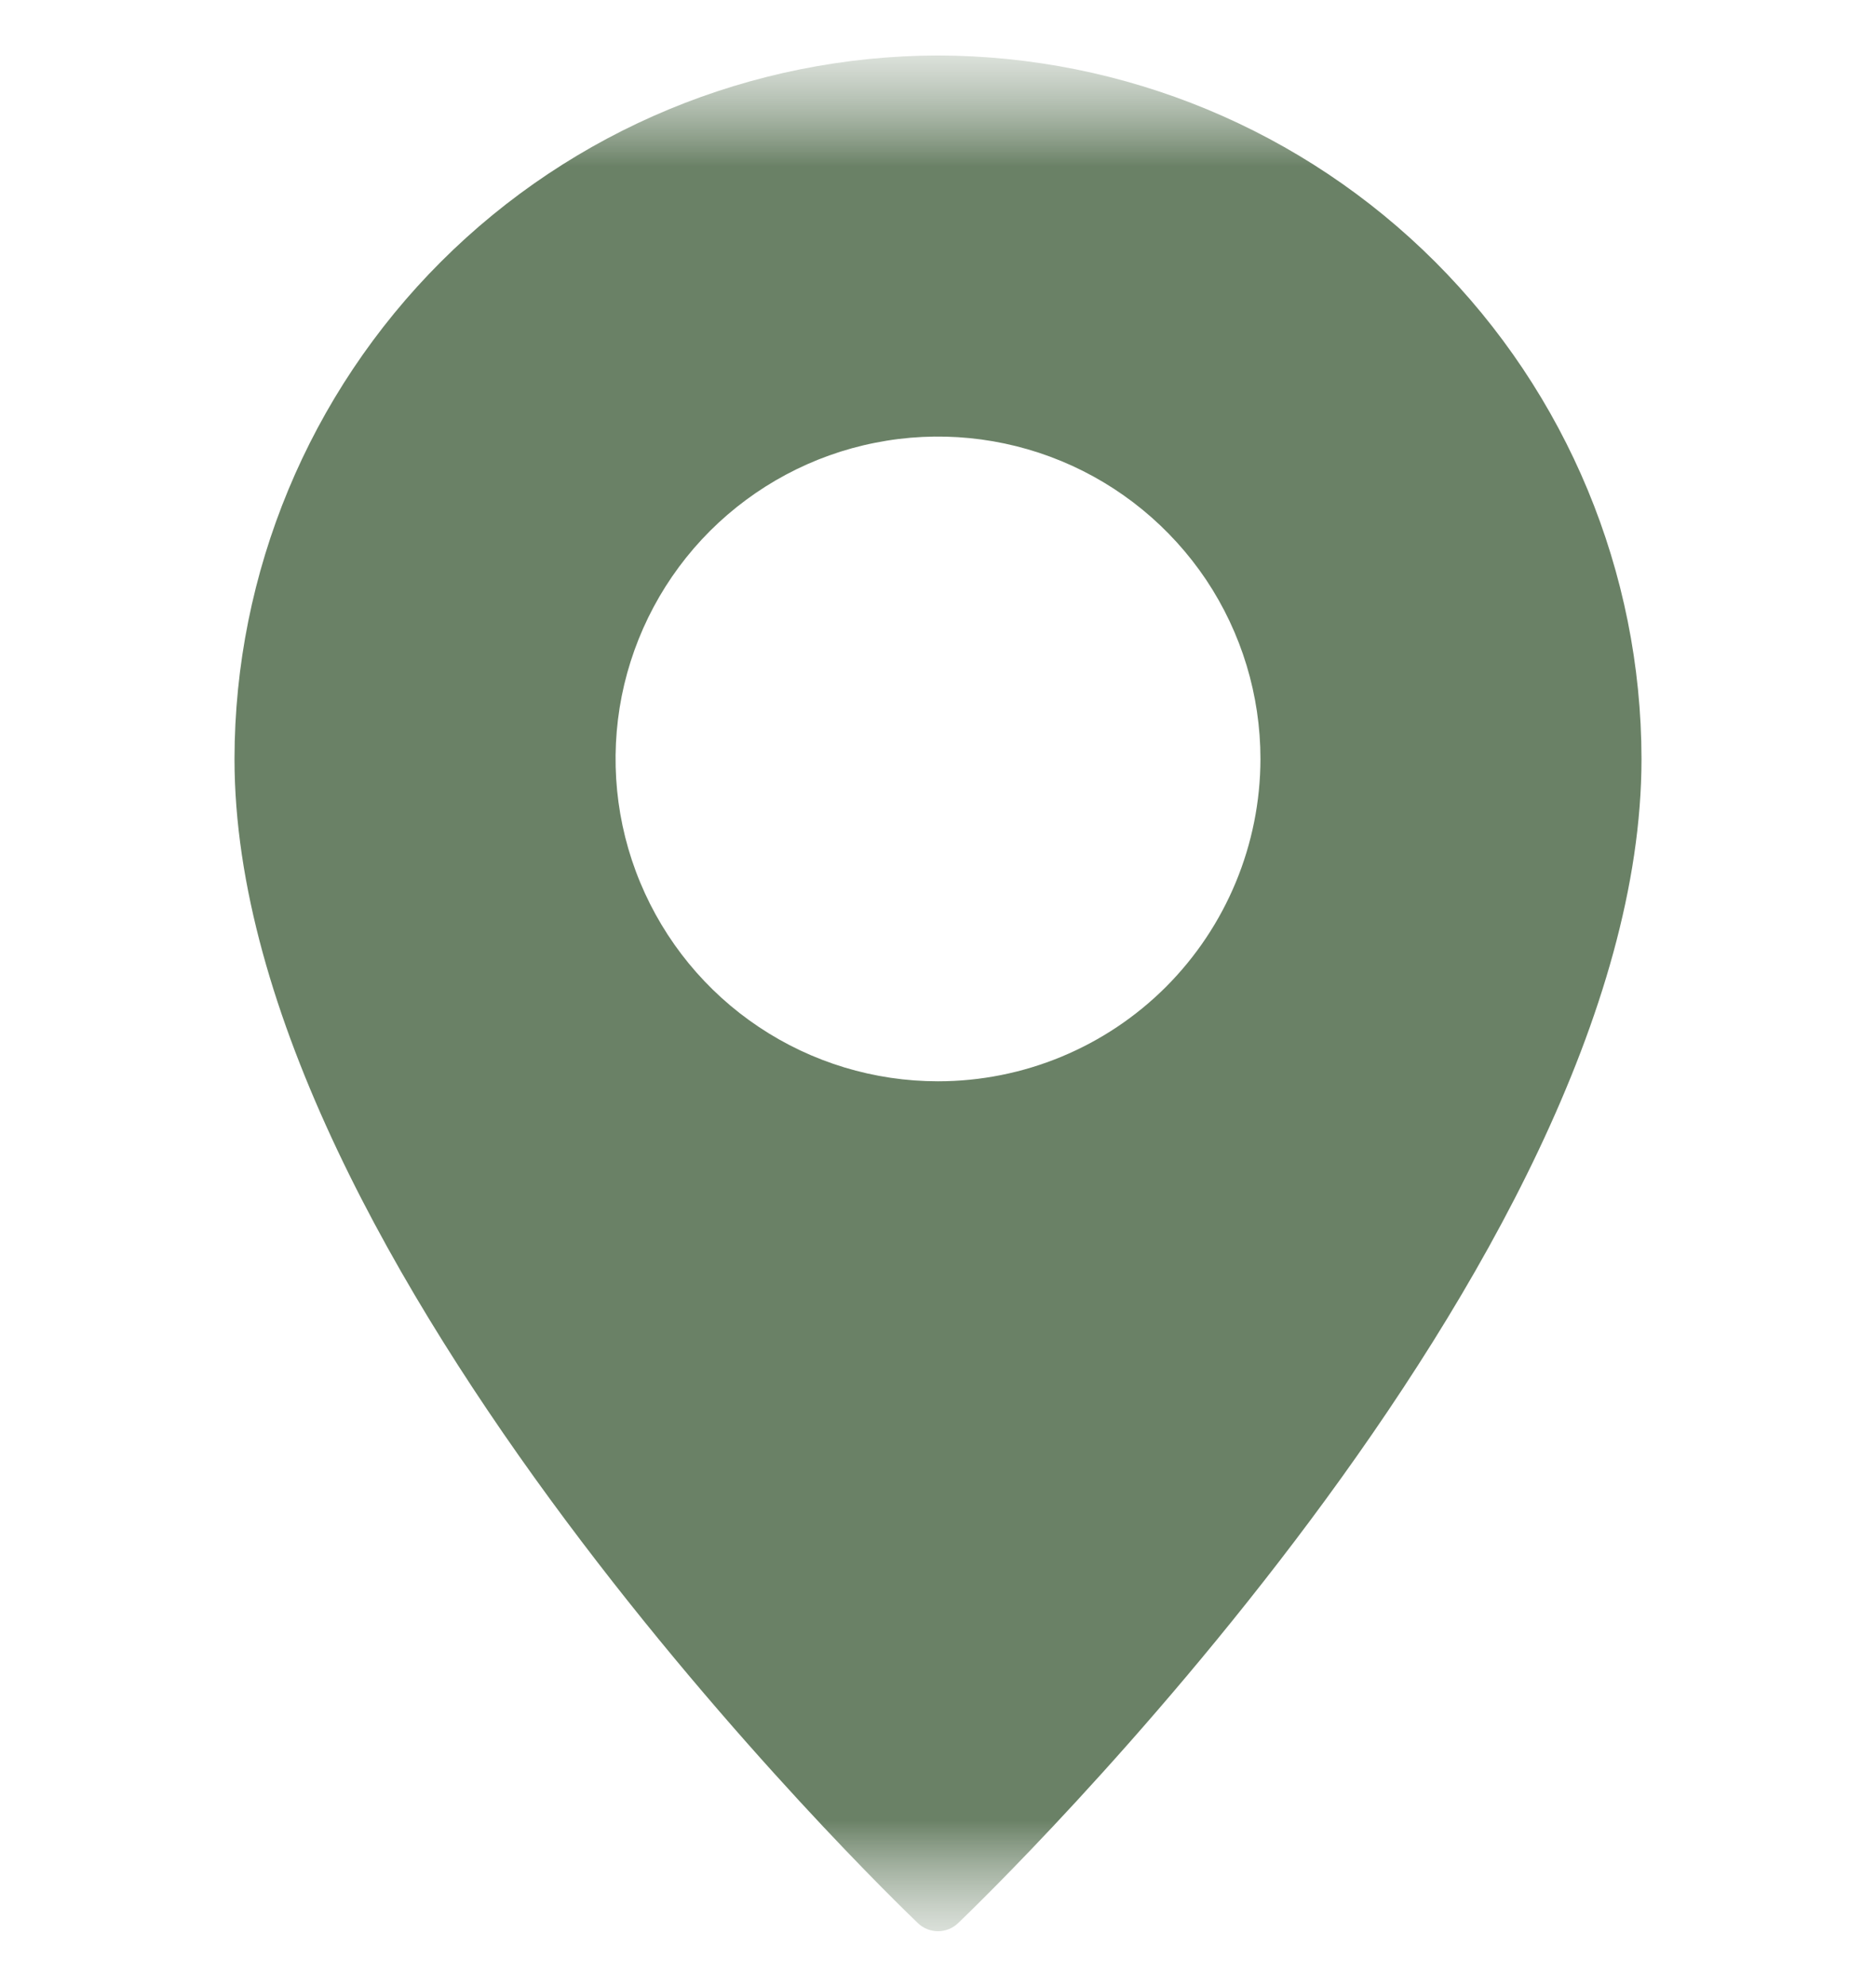 <svg width="17" height="18" viewBox="0 0 17 18" fill="none" xmlns="http://www.w3.org/2000/svg">
<g clip-path="url(#clip0_44_870)">
<mask id="mask0_44_870" style="mask-type:luminance" maskUnits="userSpaceOnUse" x="0" y="0" width="17" height="18">
<path d="M17 0.5H0V17.5H17V0.5Z" fill="white"/>
</mask>
<g mask="url(#mask0_44_870)">
<mask id="mask1_44_870" style="mask-type:luminance" maskUnits="userSpaceOnUse" x="0" y="0" width="17" height="18">
<path d="M17 0.503H0V17.503H17V0.503Z" fill="white"/>
</mask>
<g mask="url(#mask1_44_870)">
<path d="M8.5 0.503C6.81 0.506 5.19 1.178 3.995 2.373C2.8 3.568 2.127 5.188 2.125 6.878C2.125 11.455 8.064 17.187 8.317 17.429C8.366 17.477 8.432 17.503 8.5 17.503C8.568 17.503 8.634 17.477 8.683 17.429C8.936 17.187 14.875 11.455 14.875 6.878C14.873 5.188 14.2 3.568 13.005 2.373C11.81 1.178 10.19 0.506 8.5 0.503ZM8.5 9.8C7.922 9.8 7.357 9.629 6.877 9.308C6.396 8.987 6.022 8.53 5.801 7.997C5.579 7.463 5.522 6.875 5.634 6.308C5.747 5.742 6.025 5.221 6.434 4.812C6.843 4.404 7.363 4.125 7.93 4.013C8.497 3.9 9.084 3.958 9.618 4.179C10.152 4.4 10.608 4.775 10.93 5.255C11.251 5.736 11.422 6.301 11.422 6.878C11.421 7.653 11.113 8.396 10.566 8.944C10.018 9.492 9.275 9.8 8.5 9.8Z" fill="#6A8166"/>
</g>
</g>
</g>
<defs>
<clipPath id="clip0_44_870">
<rect width="17" height="18" fill="white"/>
</clipPath>
</defs>
</svg>
